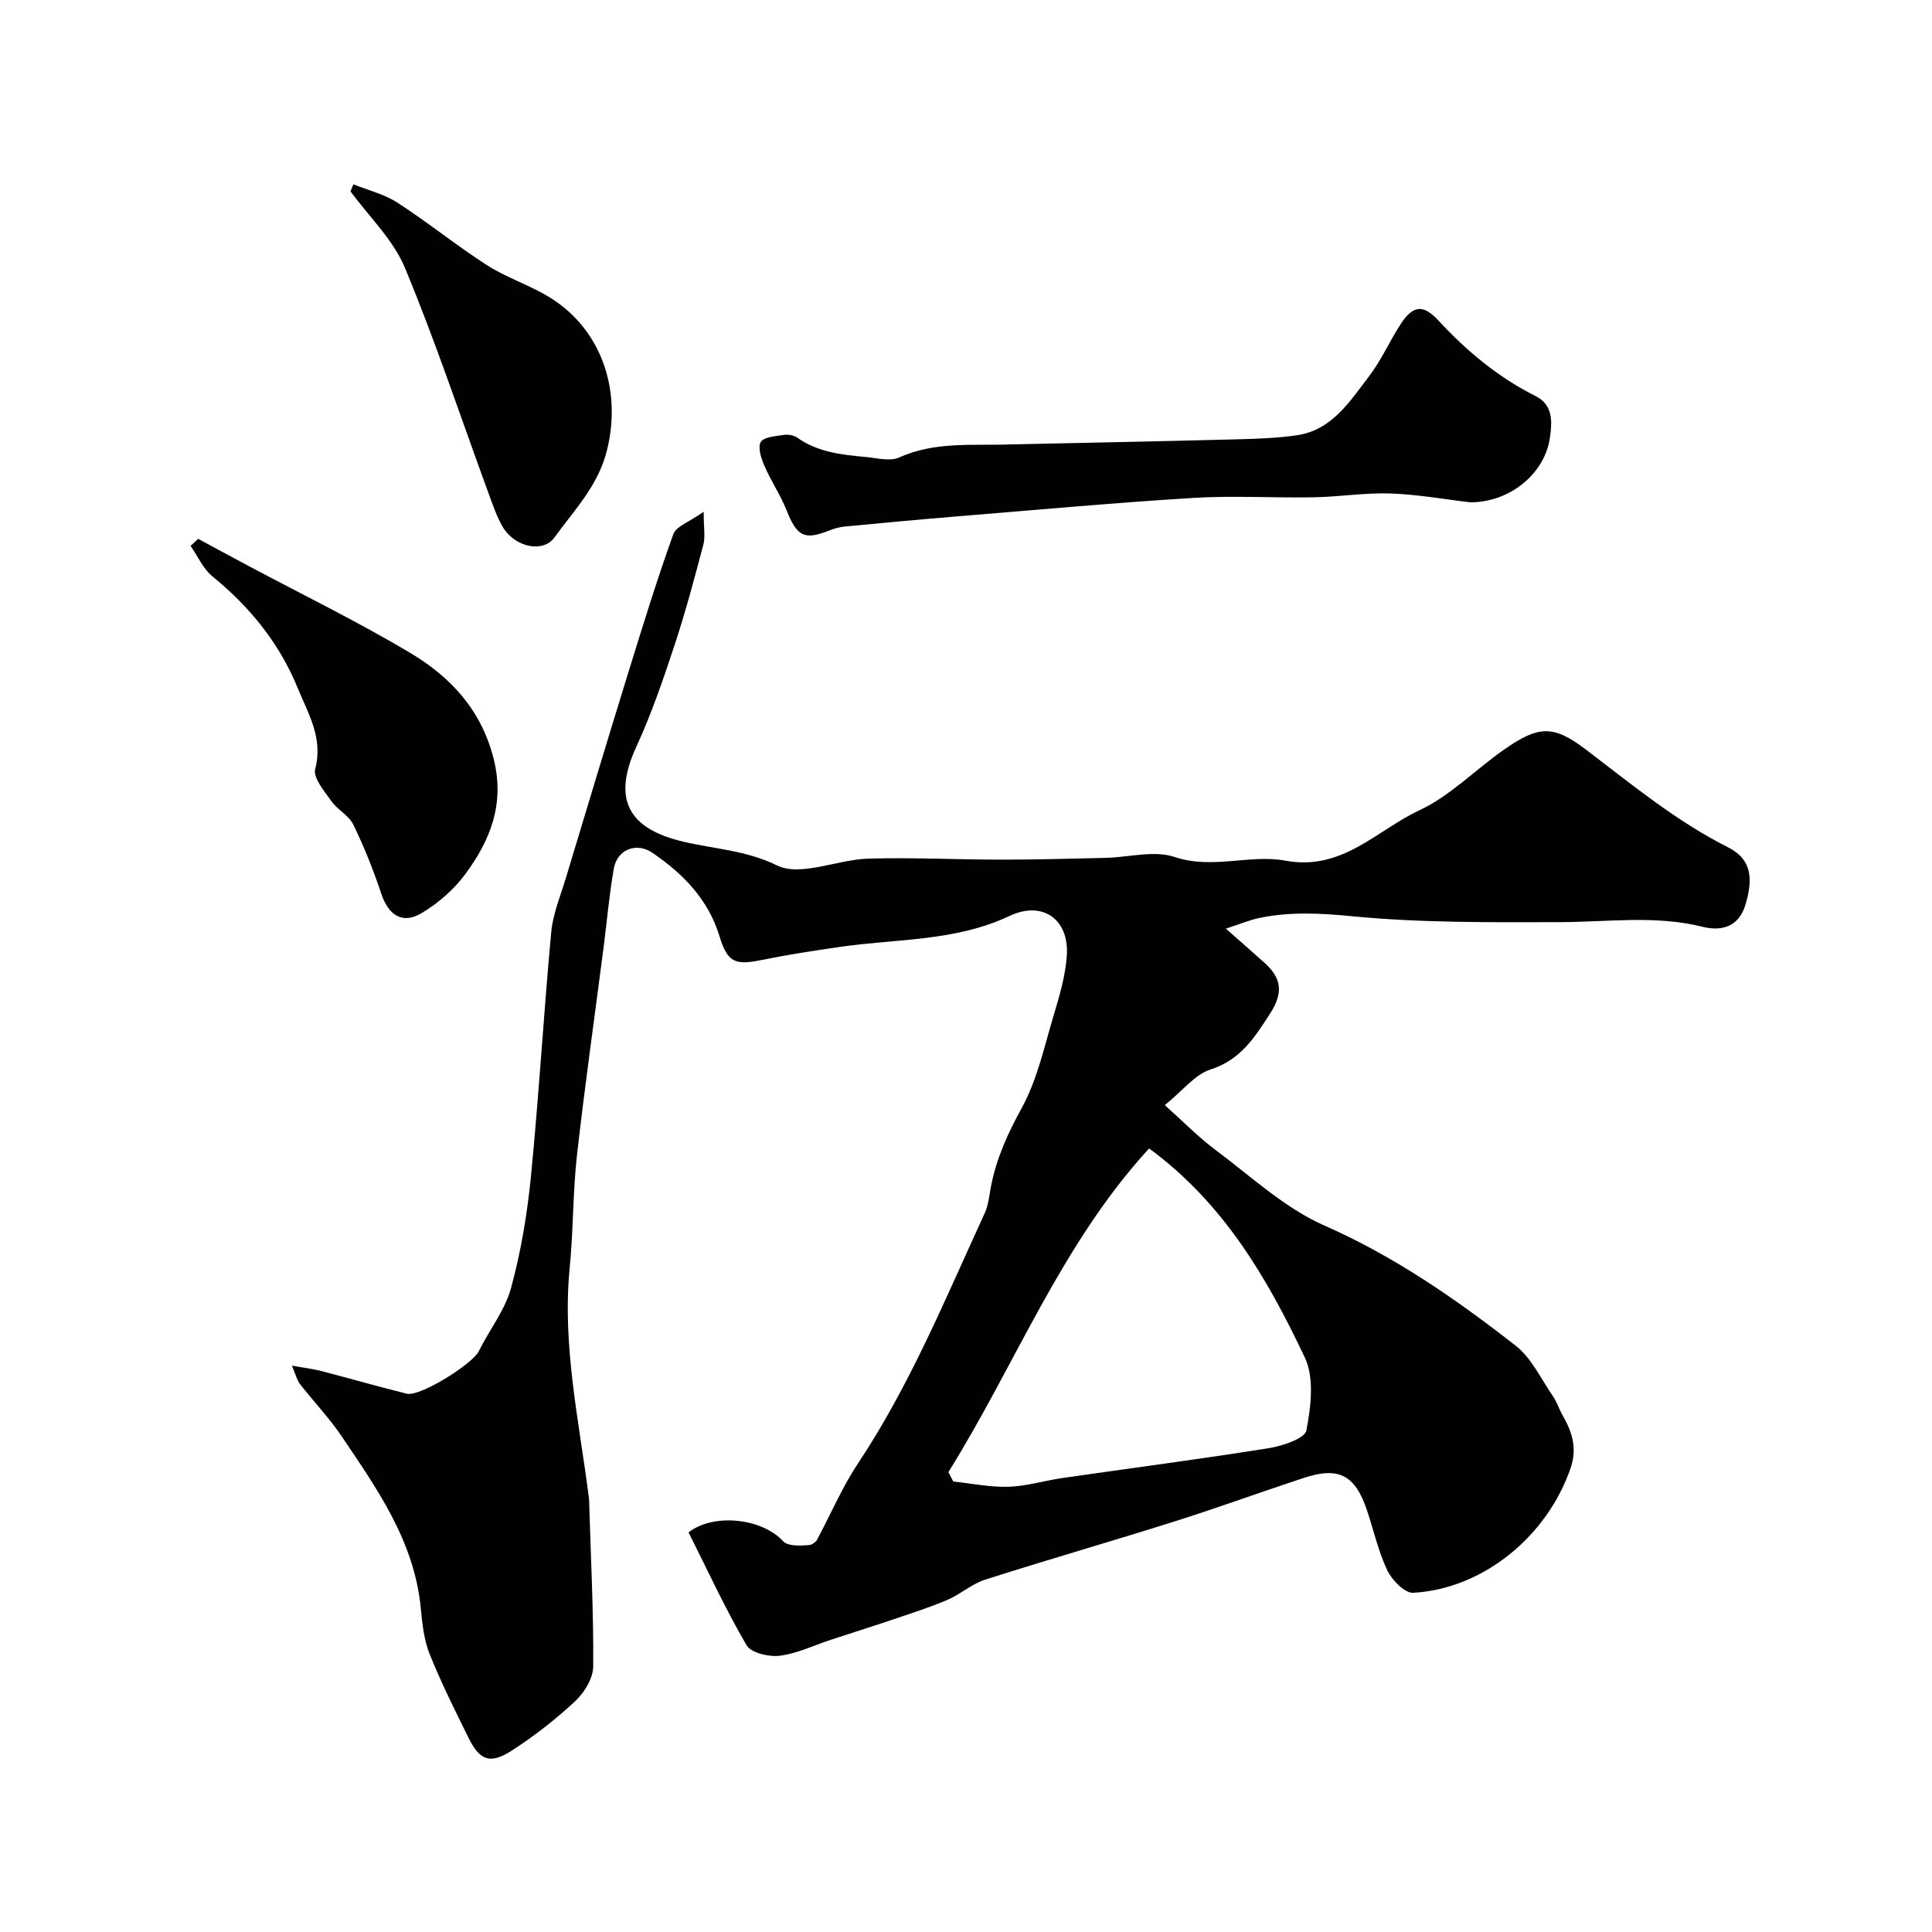 <svg enable-background="new 0 0 400 400" viewBox="0 0 400 400" xmlns="http://www.w3.org/2000/svg"><g fill="#010100"><path d="m142.56 317.26c5.1-3.99 15.09-3.01 19.62 1.86.97 1.04 3.51.91 5.29.78.99-.07 1.9-1.26 1.69-1.11 3.14-5.92 5.35-11.11 8.43-15.73 10.82-16.26 18.17-34.26 26.28-51.87.8-1.74.95-3.78 1.33-5.69 1.13-5.78 3.49-10.92 6.35-16.13 3.16-5.75 4.61-12.47 6.51-18.85 1.25-4.18 2.55-8.47 2.82-12.78.46-7.44-5.06-11.32-11.85-8.11-11.18 5.29-23.26 4.71-35 6.4-5.49.79-10.98 1.63-16.41 2.74s-7.01.48-8.65-4.91c-2.33-7.66-7.53-12.96-13.9-17.3-3.3-2.25-7.28-.72-7.99 3.29-.94 5.3-1.39 10.7-2.08 16.05-1.86 14.44-3.92 28.87-5.55 43.34-.86 7.7-.74 15.51-1.5 23.23-1.59 16.18 1.98 31.89 3.99 47.75.06.49.05 1 .06 1.5.34 11.1.9 22.2.82 33.3-.02 2.43-1.82 5.4-3.7 7.16-4.05 3.78-8.48 7.24-13.13 10.24-4.52 2.92-6.66 2.09-9.01-2.67-2.82-5.71-5.68-11.42-8.04-17.33-1.18-2.95-1.52-6.31-1.83-9.52-1.33-13.79-9.02-24.63-16.41-35.58-2.56-3.79-5.77-7.14-8.59-10.76-.63-.81-.87-1.93-1.68-3.81 2.61.46 4.35.66 6.03 1.09 5.93 1.54 11.82 3.24 17.76 4.71 2.73.68 13.6-6.13 14.92-8.81 2.16-4.39 5.4-8.44 6.66-13.05 2.05-7.51 3.35-15.3 4.12-23.06 1.66-16.87 2.64-33.8 4.21-50.68.36-3.82 1.94-7.54 3.06-11.28 4.26-14.13 8.52-28.27 12.88-42.38 2.97-9.61 5.93-19.23 9.33-28.69.59-1.65 3.33-2.54 6.29-4.64 0 3.39.36 5.19-.06 6.77-1.86 7.03-3.73 14.08-6.02 20.99-2.33 7.05-4.75 14.12-7.85 20.85-4.99 10.83-1.79 16.96 9.63 19.67 6.43 1.53 13.02 1.78 19.49 4.94 4.88 2.38 12.47-1.21 18.87-1.41 9.2-.27 18.42.21 27.63.21 7.17 0 14.34-.2 21.51-.37 4.8-.11 10.04-1.61 14.31-.18 7.84 2.63 15.56-.61 22.91.76 11.79 2.19 18.88-6.28 27.74-10.42 6.38-2.98 11.6-8.41 17.48-12.53 7.19-5.03 10.23-5.21 17-.06 9.51 7.22 18.67 14.82 29.45 20.25 4.72 2.38 5.28 6.2 3.62 11.82-1.42 4.82-5.17 5.56-8.87 4.64-9.81-2.45-19.6-1-29.42-.97-14.43.04-28.94.16-43.27-1.23-6.56-.64-12.78-.95-19.13.37-1.98.41-3.88 1.22-6.9 2.21 3.32 2.94 5.74 5.03 8.11 7.18 3.45 3.13 3.77 6.15 1.06 10.36-3.24 5.02-6.12 9.62-12.39 11.63-3.2 1.03-5.68 4.33-9.43 7.37 3.81 3.39 6.96 6.64 10.55 9.31 7.32 5.46 14.27 11.99 22.46 15.6 14.54 6.4 27.29 15.26 39.61 24.87 3.31 2.58 5.27 6.91 7.75 10.5.81 1.17 1.24 2.6 1.95 3.86 1.97 3.47 3.14 6.78 1.69 11.02-4.82 14.03-18.01 24.97-32.58 25.8-1.74.1-4.39-2.61-5.35-4.62-1.88-3.93-2.82-8.29-4.22-12.46-2.46-7.33-5.84-9.09-13.13-6.69-8.96 2.95-17.82 6.19-26.82 9.03-13.01 4.11-26.14 7.88-39.14 12.03-2.71.87-5.01 2.97-7.66 4.12-3.37 1.46-6.88 2.59-10.36 3.77-4.59 1.56-9.22 3.02-13.83 4.53-3.54 1.16-7 2.86-10.63 3.32-2.24.29-5.96-.58-6.88-2.17-4.4-7.53-8.05-15.48-12.01-23.37zm53.79-12.47c.34.65.68 1.29 1.02 1.94 3.81.4 7.63 1.21 11.43 1.09 3.71-.11 7.38-1.26 11.09-1.8 14.24-2.06 28.52-3.91 42.73-6.18 2.86-.46 7.52-1.98 7.85-3.69.95-4.9 1.67-10.89-.33-15.11-7.7-16.26-16.69-31.85-32.23-43.27-18.23 19.87-27.68 44.81-41.56 67.02z"/><path d="m304.42 104c-5.17-.6-10.85-1.63-16.56-1.83-5.24-.18-10.52.69-15.78.79-8.36.15-16.74-.38-25.07.13-16.57 1.02-33.11 2.54-49.66 3.89-7.51.62-15.02 1.32-22.52 2.04-1.1.11-2.22.44-3.25.85-5.09 2.01-6.58 1.18-8.74-4.25-1.26-3.15-3.21-6.02-4.56-9.14-.67-1.55-1.44-3.84-.77-4.96.64-1.07 3.07-1.21 4.75-1.47.9-.14 2.09.05 2.82.57 4.29 3.04 9.25 3.54 14.22 4 2.29.21 4.96.95 6.85.1 7.63-3.45 15.64-2.38 23.55-2.73.17-.01.33 0 .5 0 15.25-.33 30.5-.63 45.75-1.03 4.18-.11 8.4-.24 12.53-.84 7.31-1.06 10.97-7.01 14.96-12.2 2.56-3.34 4.26-7.32 6.58-10.86 2.54-3.87 4.64-4.1 7.78-.71 5.87 6.34 12.37 11.77 20.14 15.66 3.7 1.85 3.41 5.49 2.94 8.68-1.08 7.44-8.36 13.33-16.46 13.31z"/><path d="m41.03 111.56c3.39 1.83 6.78 3.67 10.18 5.48 11.23 5.99 22.7 11.58 33.62 18.07 8.43 5.01 14.89 11.89 17.41 22.14 2.28 9.27-.76 16.78-5.93 23.76-2.34 3.16-5.55 5.96-8.93 7.99-4.05 2.45-6.96.52-8.45-3.99-1.62-4.87-3.54-9.67-5.78-14.28-.92-1.9-3.27-3.06-4.54-4.86-1.46-2.07-3.84-4.86-3.35-6.68 1.7-6.41-1.49-11.5-3.62-16.73-3.75-9.22-9.89-16.8-17.65-23.12-1.94-1.58-3.04-4.18-4.53-6.32.53-.49 1.05-.98 1.57-1.46z"/><path d="m73.17 38.16c3.07 1.24 6.42 2.05 9.15 3.82 6.28 4.07 12.13 8.81 18.42 12.87 3.79 2.44 8.19 3.93 12.13 6.16 11.45 6.48 15.93 19.36 12.83 32.09-1.82 7.49-6.8 12.46-10.91 18.18-2.39 3.31-8.28 1.98-10.72-2.22-1.29-2.23-2.12-4.74-3.01-7.17-5.69-15.51-10.89-31.22-17.23-46.45-2.43-5.83-7.43-10.59-11.26-15.83.2-.49.4-.97.6-1.45z"/></g></svg>